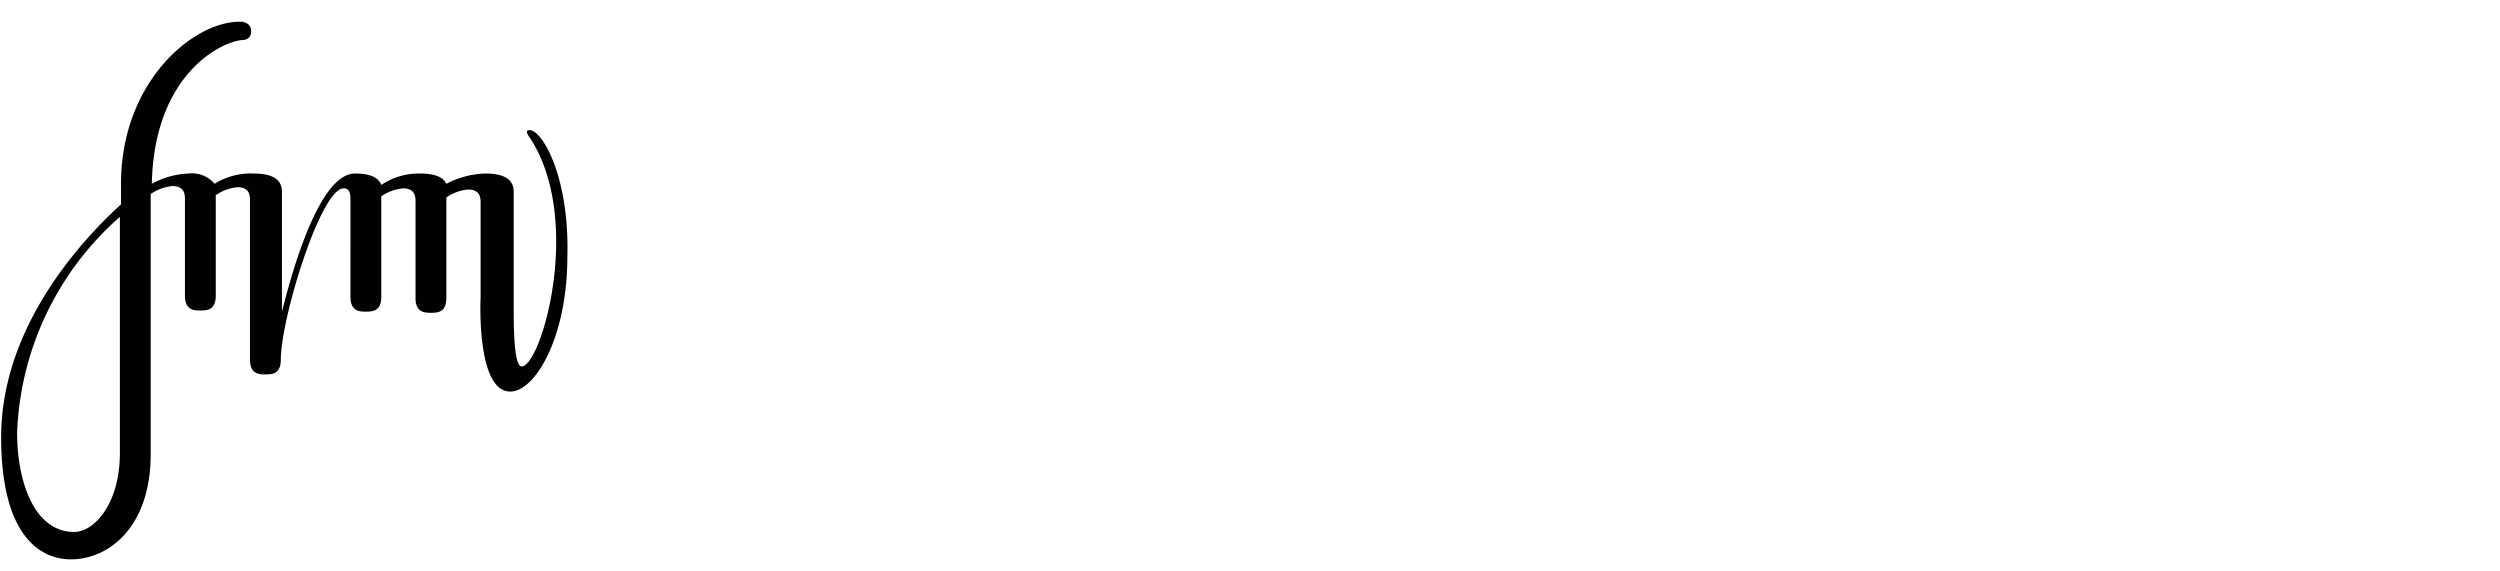 <svg id="Ebene_1" data-name="Ebene 1" xmlns="http://www.w3.org/2000/svg" viewBox="0 0 219 50"><defs><style>.cls-1{fill:#020000;}</style></defs><path class="cls-1" d="M46.4,11.4c-.5,0-.1.5.1.8,4.6,7.2.9,19.9-.8,19.9-.7,0-.7-3.6-.7-5.4V16.8c0-1-.7-1.6-2.5-1.6a7.81,7.81,0,0,0-3.4.9c-.3-.6-1-.9-2.4-.9a5.86,5.86,0,0,0-3.3,1c-.2-.5-.7-1-2.3-1-2.9,0-5.2,7.3-6.4,12.1V16.8c0-1-.7-1.6-2.5-1.6a5.93,5.93,0,0,0-3.4.9,2.62,2.62,0,0,0-2.3-.9,7.34,7.34,0,0,0-3.2.9c.2-9.6,6.1-12.5,8-12.6a.71.71,0,0,0,.7-.8c0-.3-.2-.8-1-.8-4.1,0-10.4,5.3-10.4,14.2v1.8C7.2,21,.1,28.6.1,38.3.1,46.9,3.5,49,6.2,49c3.4,0,7-2.9,7-9.2V17a4,4,0,0,1,1.9-.7c.9,0,1.1.5,1.1,1.1v8.5c0,1.2.7,1.3,1.3,1.3s1.4,0,1.4-1.3V17.1a4,4,0,0,1,1.9-.7c.9,0,1.1.5,1.1,1.1v14c0,1.2.7,1.3,1.3,1.3s1.4,0,1.4-1.3c0-3.6,3.5-15,5.5-15,.5,0,.6.4.6,1V26c0,1.2.7,1.3,1.3,1.3s1.4,0,1.4-1.3V17.2a4,4,0,0,1,1.9-.7c.9,0,1.1.5,1.1,1.1v8.5c0,1.2.7,1.3,1.3,1.3s1.4,0,1.4-1.3V17.3a4,4,0,0,1,1.9-.7c.9,0,1.1.5,1.1,1.1v8.4s-.4,8.2,2.6,8.2c2.2,0,5-4.8,5-11.8C49.9,15.5,47.5,11.4,46.4,11.4ZM6.5,46.6c-3.5,0-5-4.4-5-8.7a26.44,26.44,0,0,1,9-18.9V39.7C10.5,44.2,8.2,46.6,6.5,46.6Z"/></svg>